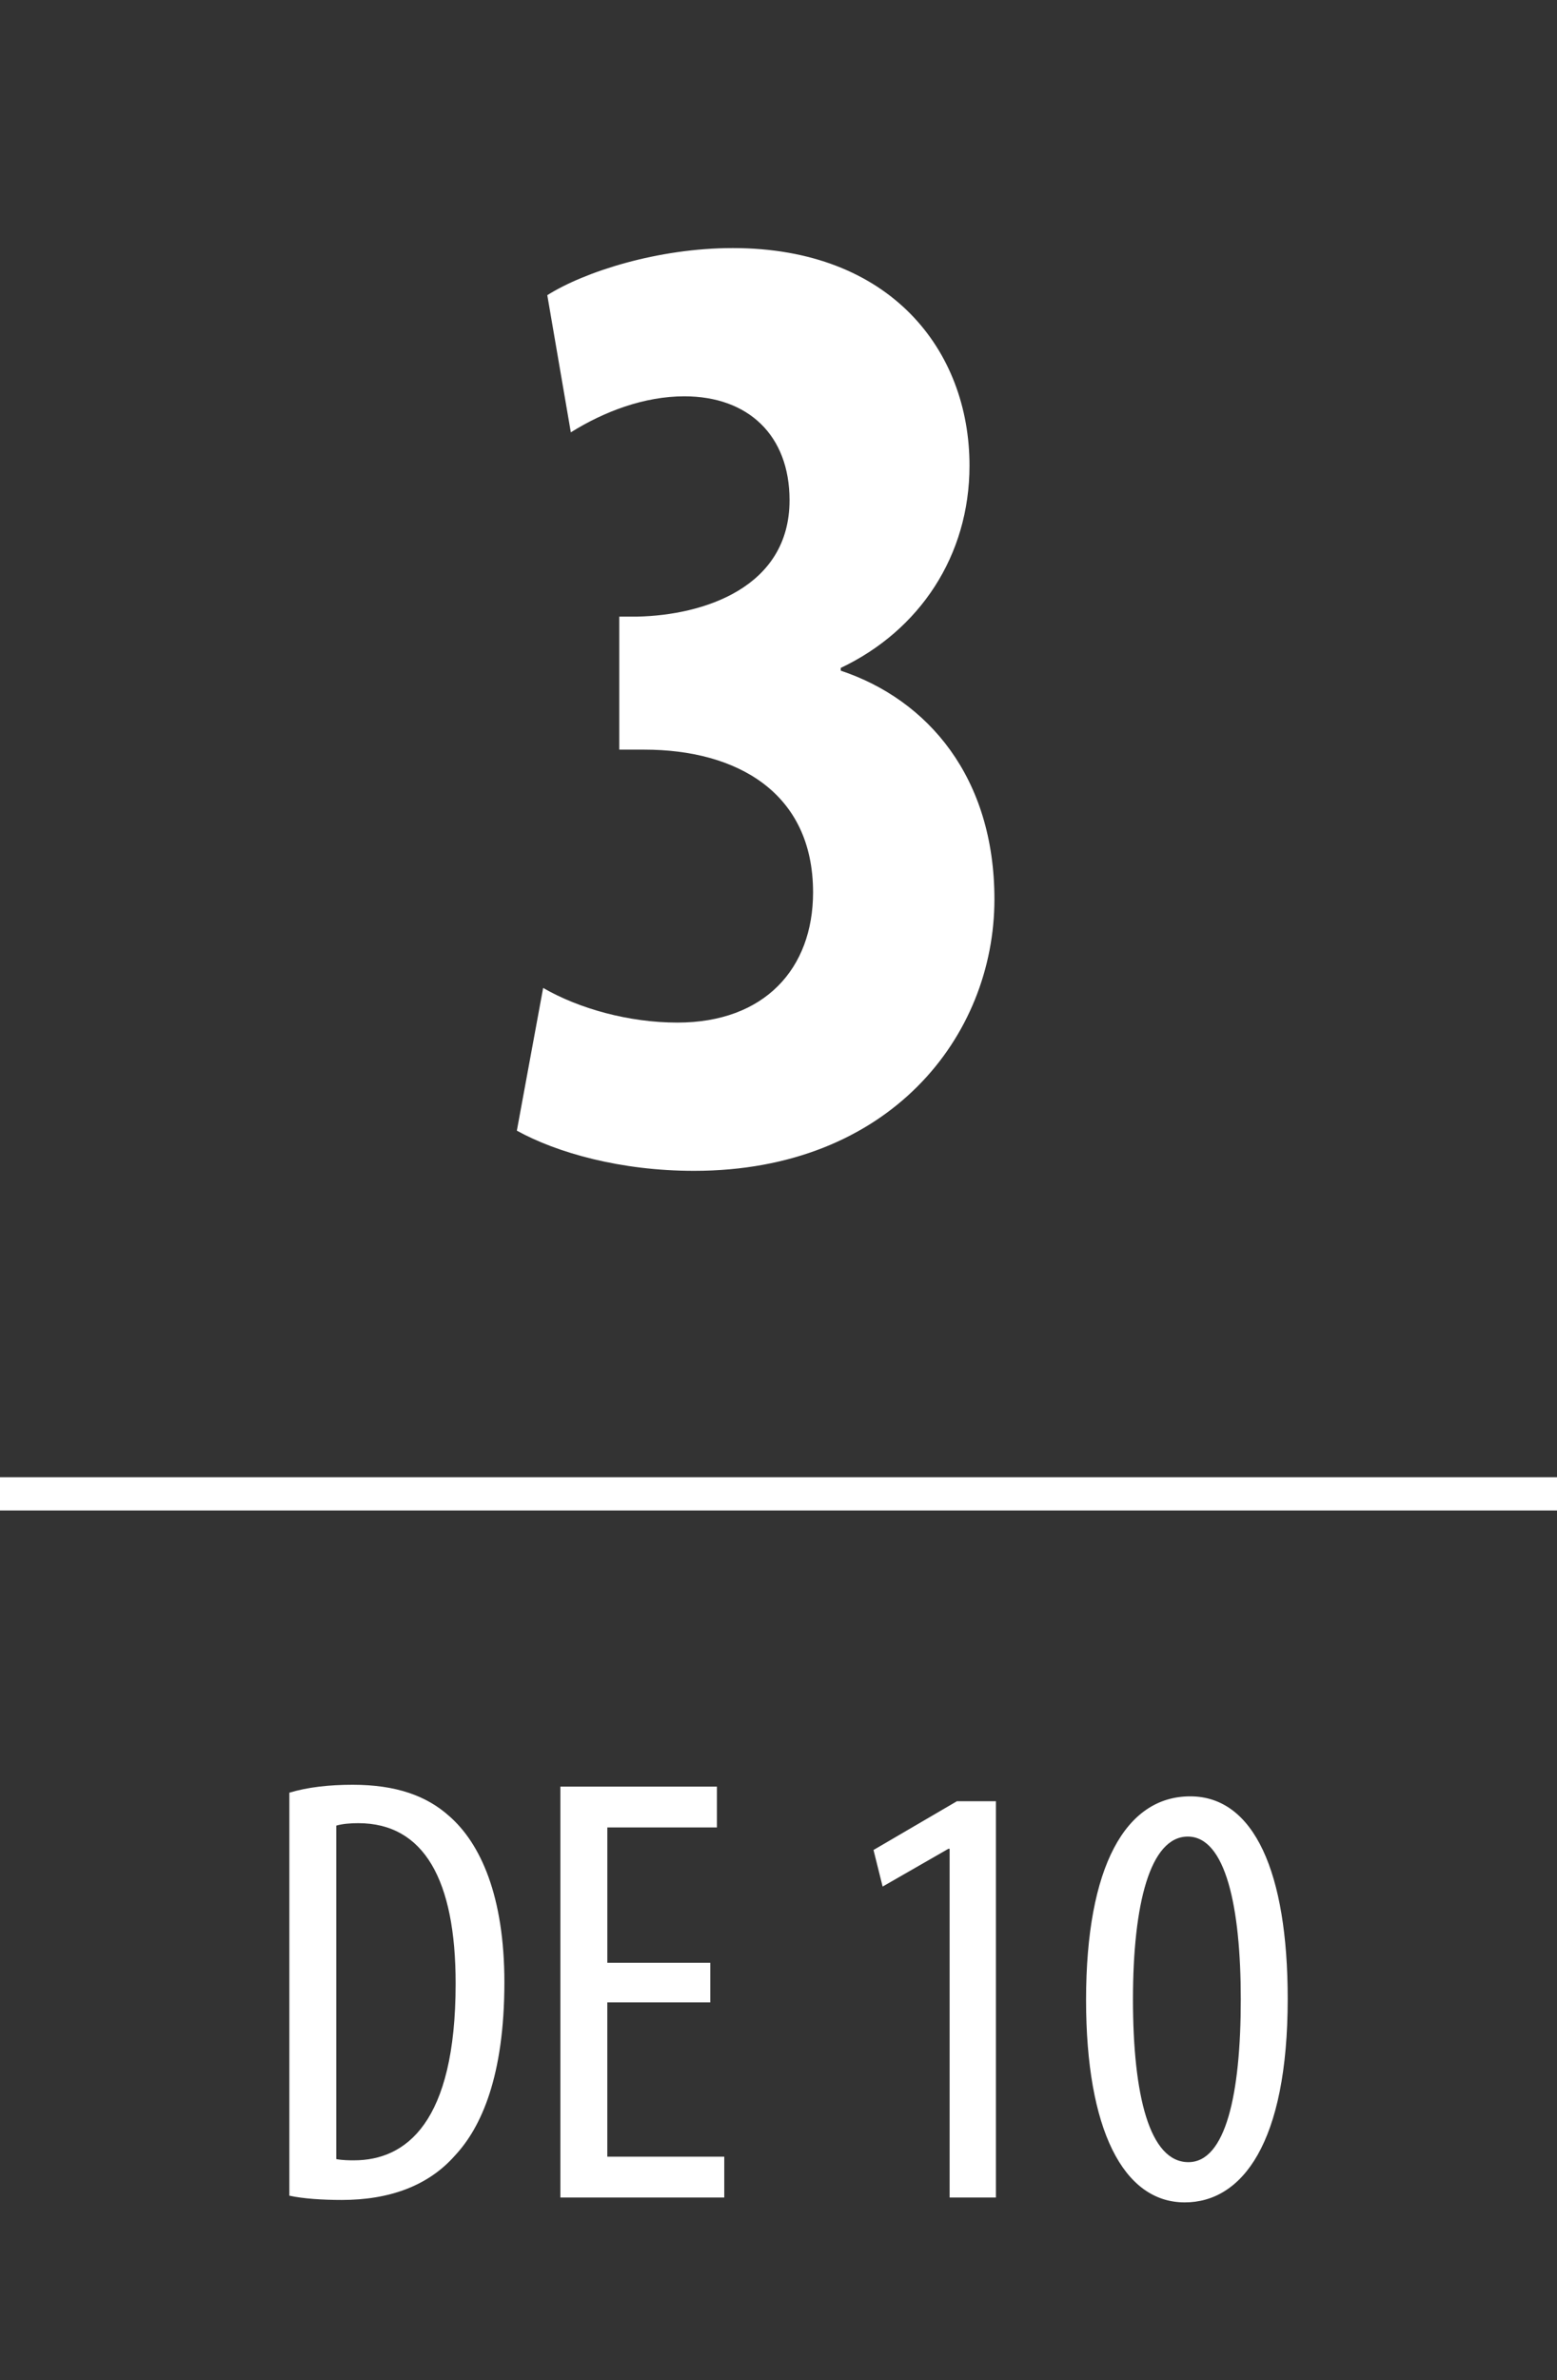 <?xml version="1.0" encoding="utf-8"?>
<!-- Generator: Adobe Illustrator 16.0.4, SVG Export Plug-In . SVG Version: 6.00 Build 0)  -->
<!DOCTYPE svg PUBLIC "-//W3C//DTD SVG 1.1//EN" "http://www.w3.org/Graphics/SVG/1.1/DTD/svg11.dtd">
<svg version="1.1" id="Capa_1" xmlns:x="http://ns.adobe.com/Extensibility/1.0/" xmlns:i="http://ns.adobe.com/AdobeIllustrator/10.0/" xmlns:graph="http://ns.adobe.com/Graphs/1.0/"
	 xmlns="http://www.w3.org/2000/svg" xmlns:xlink="http://www.w3.org/1999/xlink" x="0px" y="0px" width="90.293px"
	 height="137.906px" viewBox="0 0 90.293 137.906" enable-background="new 0 0 90.293 137.906" xml:space="preserve">
<rect x="0" y="0" width="90.293" height="137.906" fill="#333333" stroke="none"/>
<g>
	<g>
		<rect x="3.434" y="11.644" fill="none" width="83.429" height="70.055"/>
		<path fill="#FFFFFF" d="M31.498,57.241c2.087,1.204,4.977,2.007,7.786,2.007c5.058,0,7.867-3.131,7.867-7.546
			c0-5.78-4.415-8.269-9.793-8.269h-1.445v-7.707h1.044c3.853-0.08,8.83-1.686,8.83-6.743c0-3.772-2.408-6.021-6.102-6.021
			c-2.327,0-4.655,0.883-6.582,2.087l-1.365-7.947c2.168-1.364,6.423-2.729,10.758-2.729c9.151,0,13.727,5.94,13.727,12.604
			c0,5.218-2.89,9.553-7.466,11.721v0.16c5.058,1.687,8.911,6.182,8.911,13.246c0,7.947-6.101,15.734-17.42,15.734
			c-4.255,0-7.947-1.044-10.275-2.328L31.498,57.241z"/>
	</g>
	<g>
		<rect x="3.434" y="102.879" fill="none" width="83.429" height="35.027"/>
		<path fill="#FFFFFF" d="M16.78,103.867c1.06-0.318,2.296-0.459,3.674-0.459c2.508,0,4.274,0.636,5.581,1.801
			c1.837,1.59,3.215,4.663,3.215,9.644c0,5.44-1.343,8.407-2.861,10.032c-1.554,1.767-3.815,2.579-6.57,2.579
			c-1.095,0-2.226-0.071-3.038-0.248V103.867z M19.501,125.097c0.388,0.071,0.776,0.071,1.024,0.071
			c3.002,0,5.898-2.155,5.898-10.244c0-6.006-1.837-9.291-5.651-9.291c-0.424,0-0.919,0.036-1.271,0.142V125.097z"/>
		<path fill="#FFFFFF" d="M41.189,116.019h-5.97v8.937h6.782v2.367h-9.503v-23.809h9.078v2.367H35.22v7.842h5.97V116.019z"/>
		<path fill="#FFFFFF" d="M55.07,107.117H55l-3.815,2.189l-0.529-2.119l4.839-2.826h2.261v22.961H55.07V107.117z"/>
		<path fill="#FFFFFF" d="M74.676,115.807c0,8.372-2.649,11.798-5.971,11.798c-3.567,0-5.722-4.238-5.722-11.728
			c0-7.735,2.296-11.798,6.04-11.798C72.732,104.079,74.676,108.494,74.676,115.807z M65.703,115.842
			c0,5.546,0.954,9.432,3.215,9.432c2.154,0,3.037-3.921,3.037-9.432c0-5.369-0.883-9.432-3.073-9.432
			C66.692,106.41,65.703,110.331,65.703,115.842z"/>
	</g>
	<line fill="none" stroke="#FFFFFF" stroke-width="1.927" stroke-miterlimit="3.864" x1="0" y1="86.553" x2="90.293" y2="86.553"/>
</g>
</svg>
